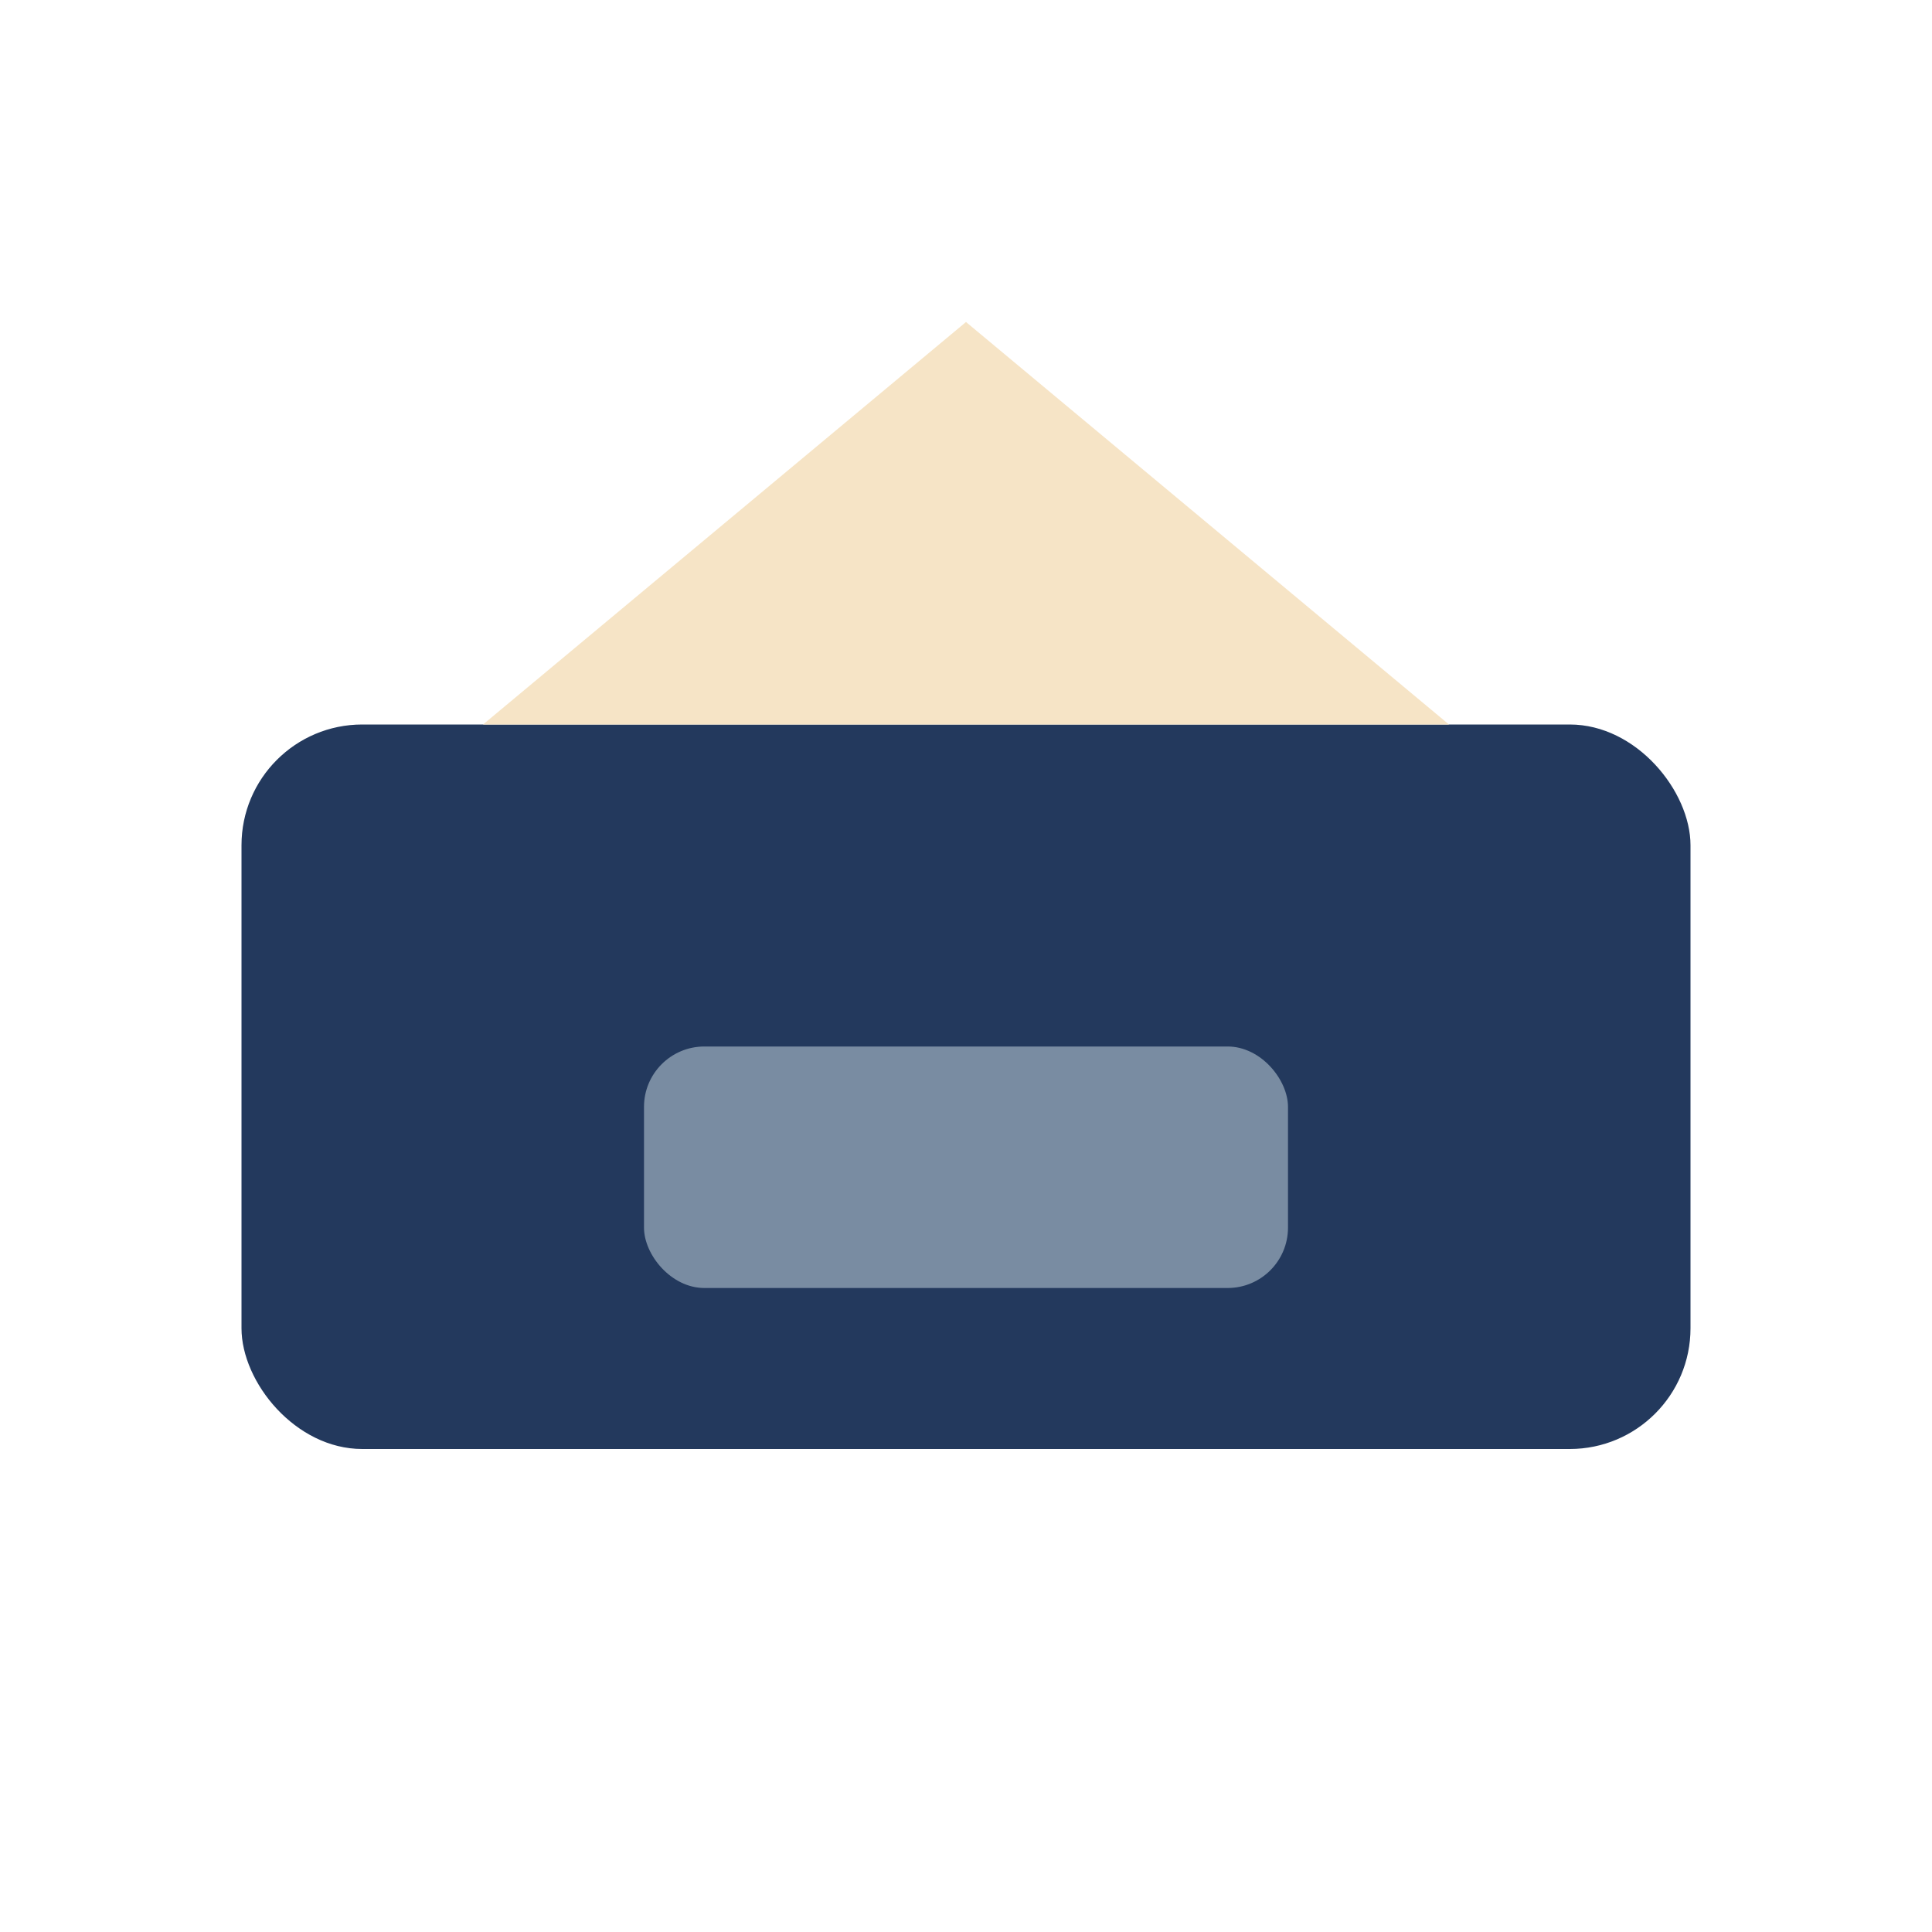 <?xml version="1.0" encoding="UTF-8"?>
<svg xmlns="http://www.w3.org/2000/svg" width="48" height="48" viewBox="0 0 48 48"><rect x="6" y="18" width="36" height="18" rx="3" fill="#23395D"/><path d="M24 8l12 10H12z" fill="#F6E4C6"/><rect x="16" y="26" width="16" height="6" rx="1.5" fill="#798CA2"/></svg>